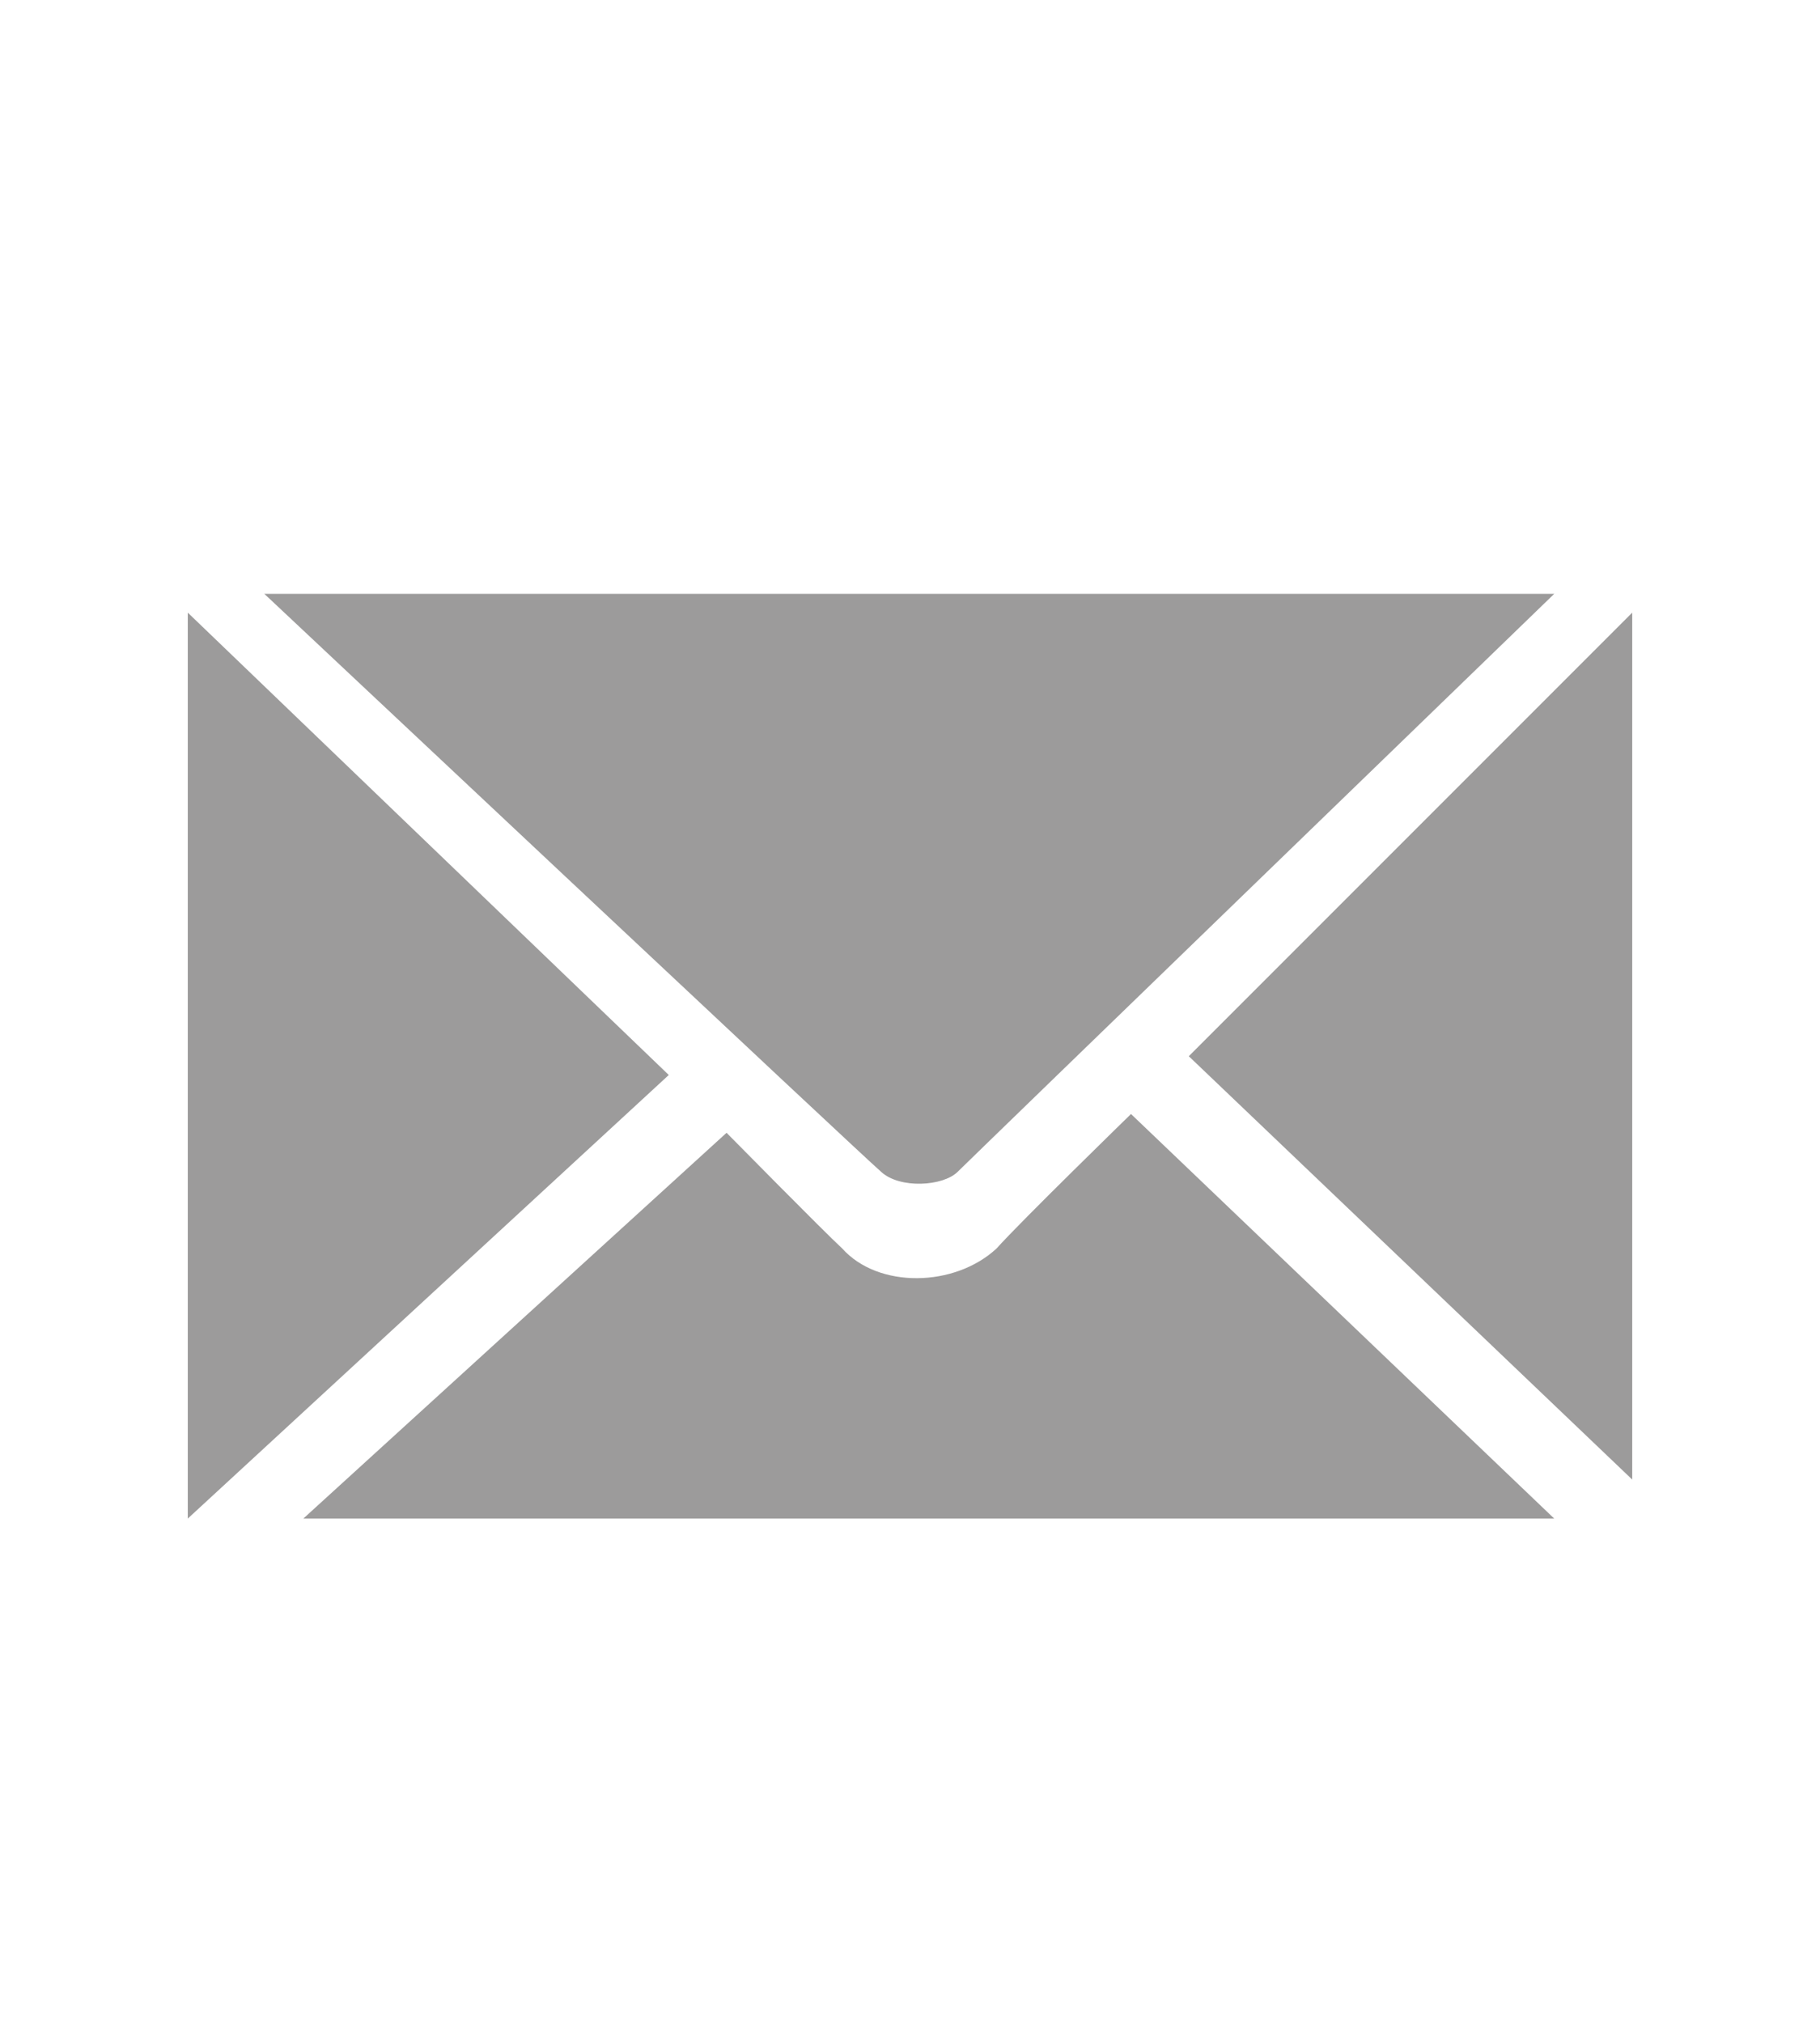 <?xml version="1.0" encoding="utf-8"?>
<!-- Generator: Adobe Illustrator 22.0.1, SVG Export Plug-In . SVG Version: 6.00 Build 0)  -->
<svg version="1.1" xmlns="http://www.w3.org/2000/svg" xmlns:xlink="http://www.w3.org/1999/xlink" x="0px" y="0px"
	 viewBox="0 0 126 140" style="enable-background:new 0 0 126 140;" xml:space="preserve">
<style type="text/css">
	.st0{display:none;}
	.st1{display:inline;fill-rule:evenodd;clip-rule:evenodd;fill:#9C9B9B;}
	.st2{fill:none;}
	.st3{fill-rule:evenodd;clip-rule:evenodd;fill:#9C9B9B;}
	.st4{display:none;fill-rule:evenodd;clip-rule:evenodd;fill:#9C9B9B;}
</style>
<g id="Слой_1">
</g>
<g id="Слой_2" class="st0">
	<path class="st1" d="M47.3,64.5c0.3,1.8,25.8,30.7,27.4,31.7s2.9,0,2.9,0l7.2-7.2c0,0,1.9-1.8,4.3-1.4c2.4,0.3,18.1,13.3,20.2,15.8
		c2.1,2.6,0,5.8,0,5.8s-10.9,14.4-14.4,15.8c-3.5,1.4-8.6,0-8.6,0S65.9,119,47.3,93.3C25.5,63.1,22.8,50.1,22.8,50.1
		s-2.7-7.2,0-11.5s15.8-13,15.8-13s2.9-0.2,5.8,1.4c2.9,1.6,10.1,18.4,11.5,20.2s0,5.8,0,5.8l-8.6,8.6C47.3,61.6,47,62.7,47.3,64.5z
		"/>
</g>
<g id="Слой_3">
	<g>
		<path class="st2" d="M322.8,246.5c0.6-0.6,23.3-22.5,23.3-22.5h-50.3c0,0,23.2,21.8,24,22.5S322.2,247.1,322.8,246.5z
			 M292.8,224.8V260l18.8-17.3L292.8,224.8z M324.3,249.5c-1.6,1.5-4.6,1.6-6,0c-0.8-0.7-4.5-4.5-4.5-4.5l-16.5,15H346l-16.5-15.8
			C329.5,244.3,325.2,248.5,324.3,249.5z M331.8,242l17.3,16.5v-33.8L331.8,242z"/>
	</g>
	<g>
		<path class="st3" d="M18.3,41.1c0,0,41.3,38.8,42.7,40c1.3,1.2,4.3,1,5.3,0c1-1,41.3-40,41.3-40H18.3z"/>
		<path class="st3" d="M13,42.4l33.3,32L13,105.1V42.4z"/>
		<path class="st3" d="M21,105.1l29.3-26.7c0,0,6.7,6.8,8,8c2.5,2.8,7.8,2.7,10.7,0c1.6-1.8,9.3-9.3,9.3-9.3l29.3,28H21z"/>
		<path class="st3" d="M82.3,73.1l30.7,29.3v-60L82.3,73.1z"/>
	</g>
	<path class="st4" d="M64.8,11.5C46.7,10.4,28.5,29.2,32,47.2c5.6,28.5,32.8,64.3,32.8,64.3s28.1-35.6,33-64
		C101.1,28.2,83.7,11.2,64.8,11.5z M66.1,56.1c-5.3,0.2-11.7-3.7-12.2-10.8c-0.5-6.5,4.3-12.2,10.8-12.2c6.8-0.2,12,4.9,12.2,12.2
		C77.1,51.5,72.3,56,66.1,56.1z"/>
</g>
</svg>
